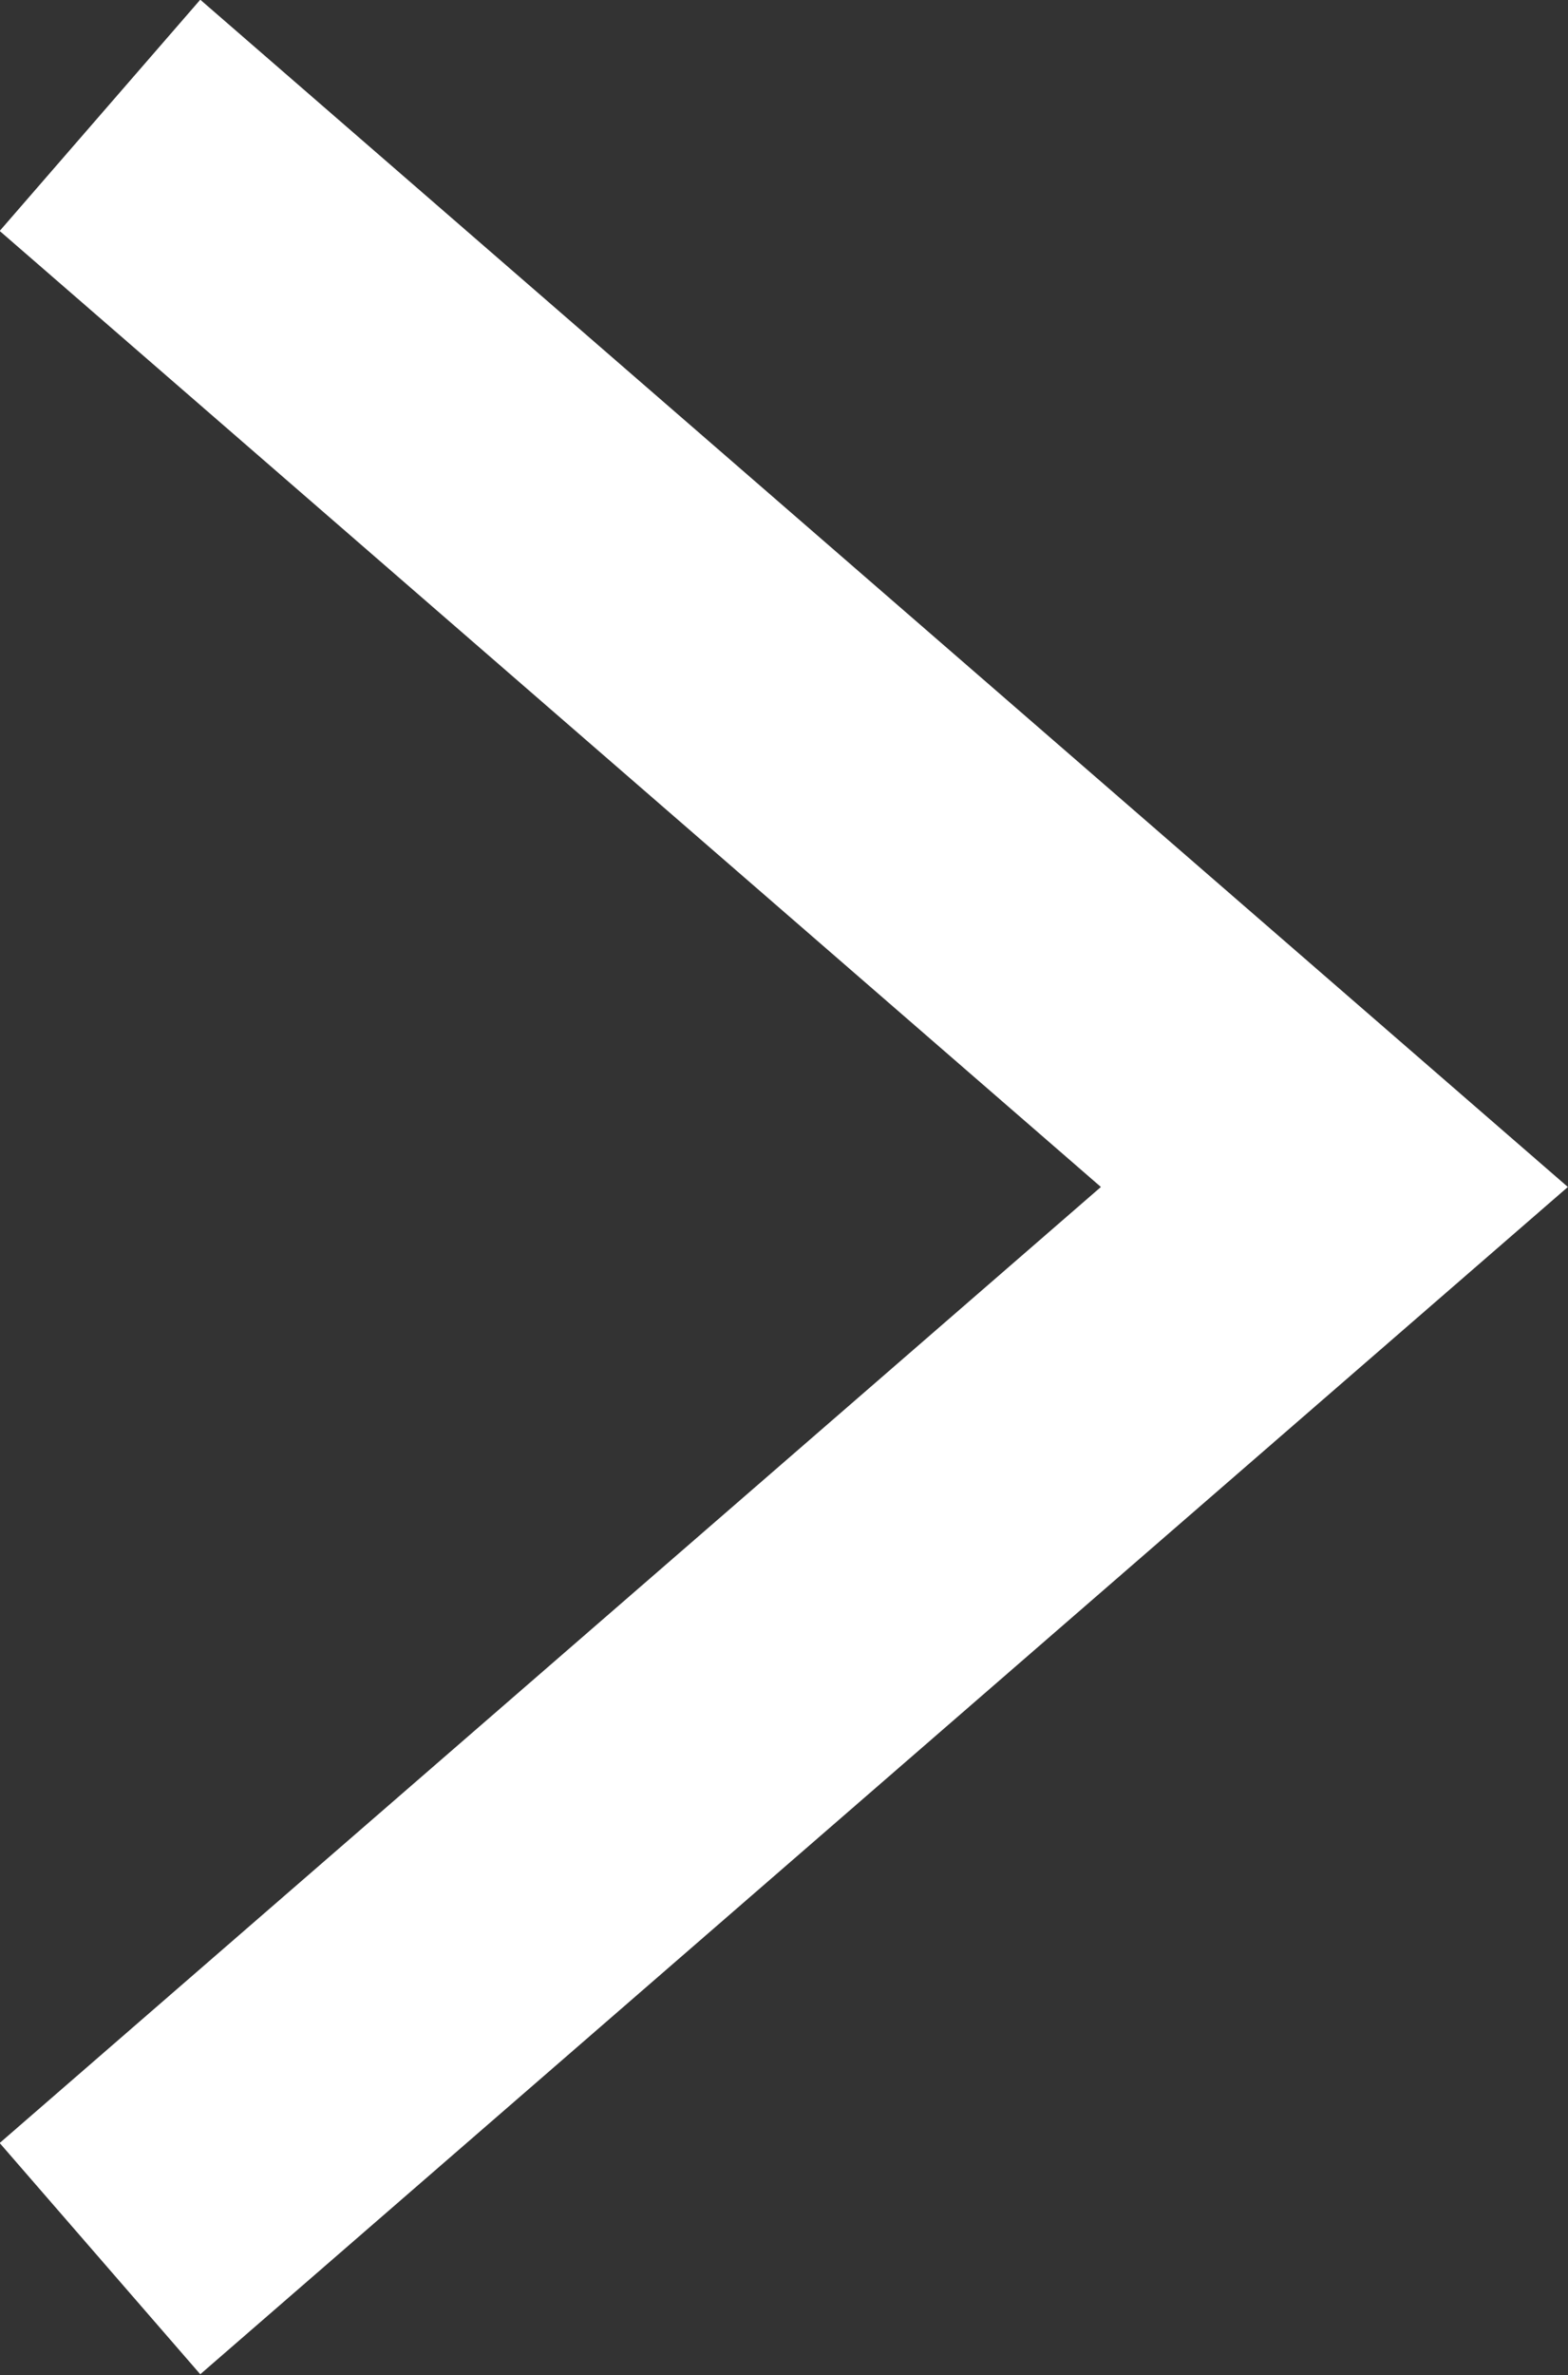 <?xml version="1.0" encoding="UTF-8"?>
<svg xmlns="http://www.w3.org/2000/svg" viewBox="0 0 15.37 23.27">
  <rect x="0" y="0" width="15.37" height="23.27" fill="#333333" stroke="none"/>
  <defs>
    <style>
      .cls-1 {
        fill: none;
        stroke: #fff;
        stroke-width: 3px;
      }
    </style>
  </defs>
  <path class="cls-1" d="M.98,1.13l12.1,10.5L.98,22.13"/>
</svg>